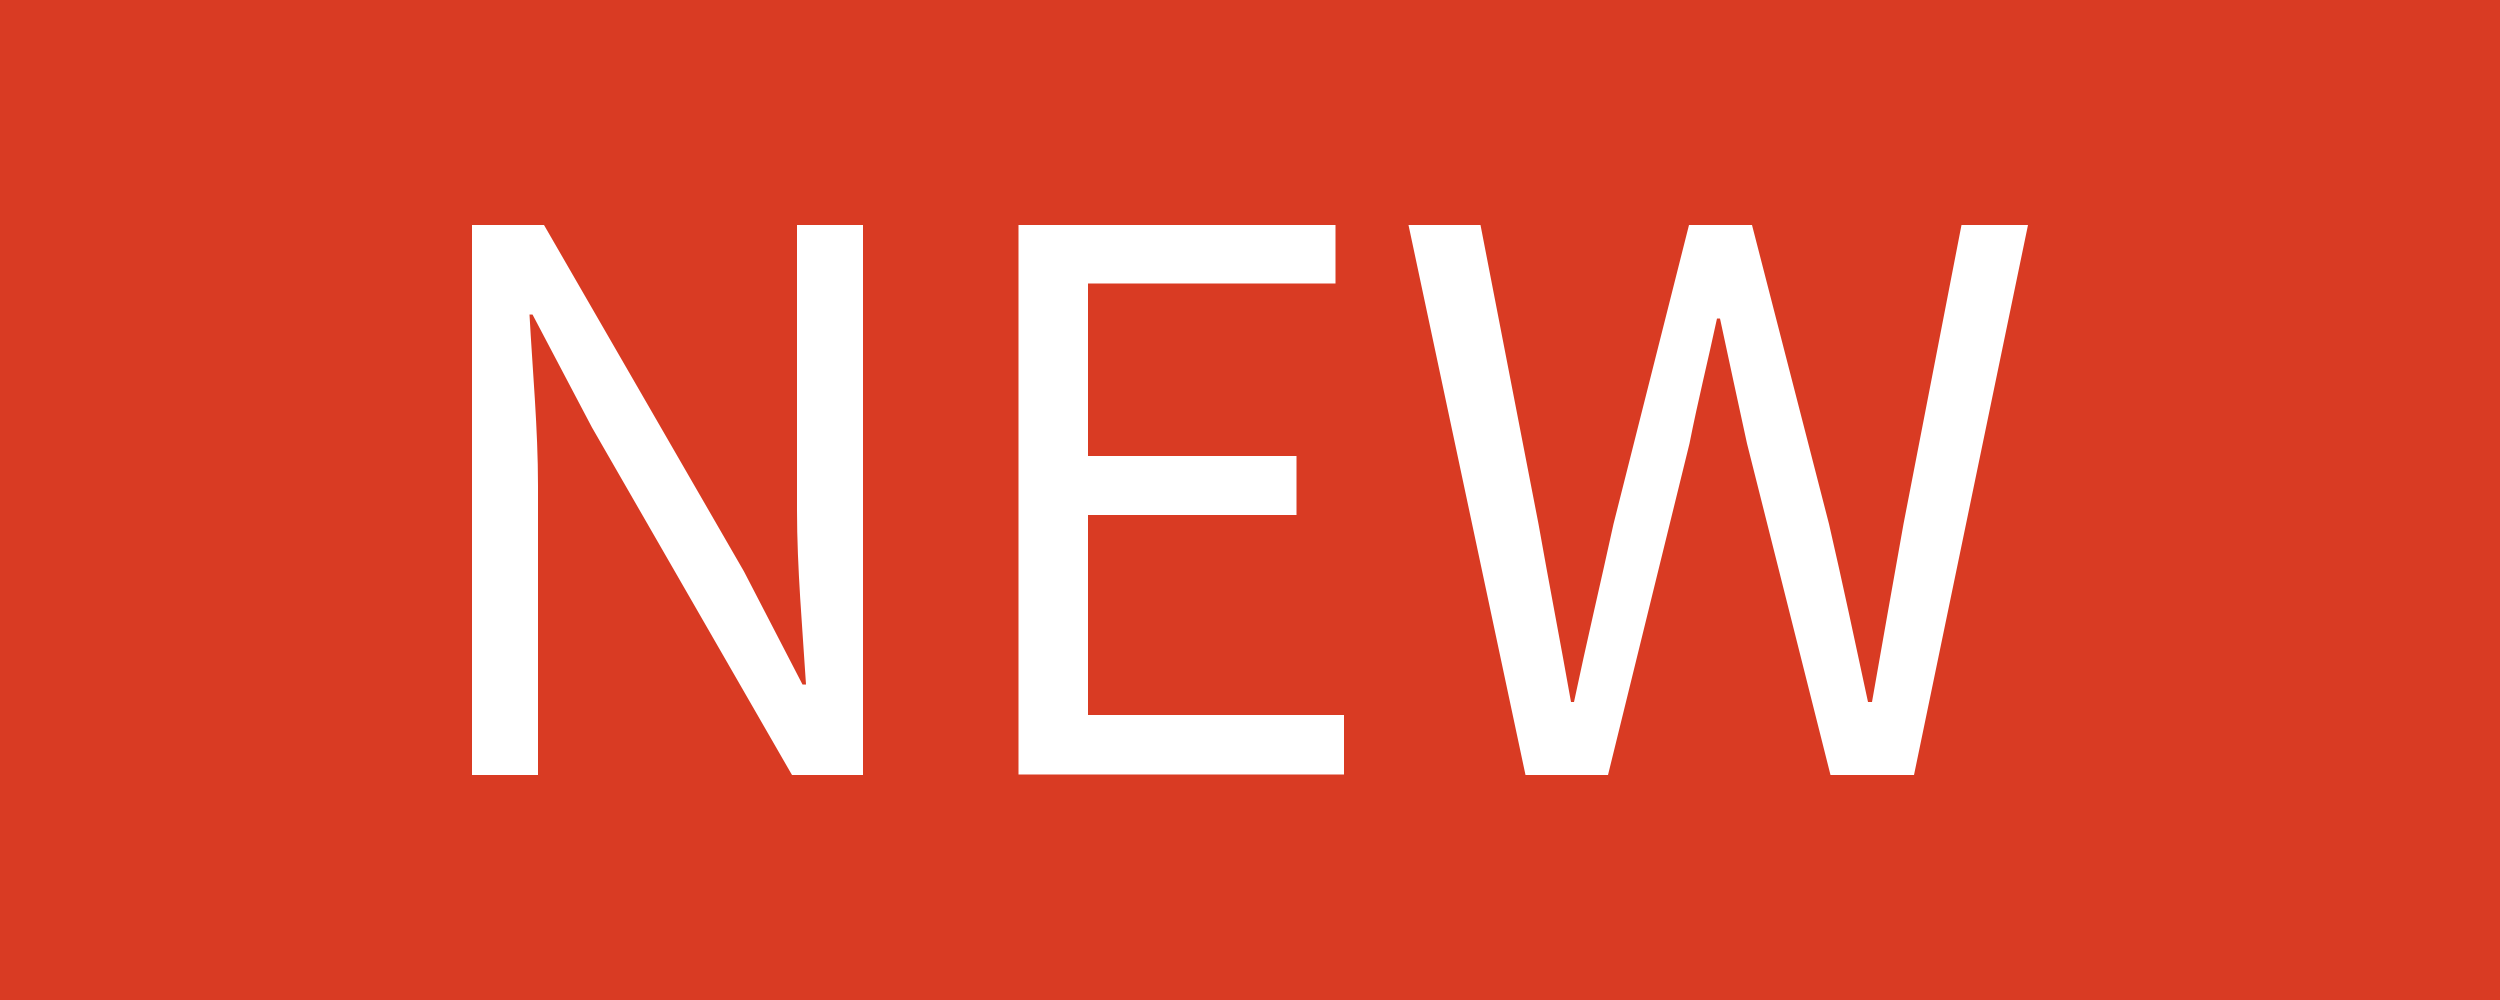 <?xml version="1.0" encoding="UTF-8"?><svg id="_レイヤー_2" xmlns="http://www.w3.org/2000/svg" width="50" height="20" viewBox="0 0 50 20"><defs><style>.cls-1{fill:#fff;}.cls-2{fill:#d93b23;}</style></defs><g id="_レイヤー_2-2"><g id="_レイヤー_1-2"><rect class="cls-2" width="50" height="20"/><g><path class="cls-1" d="M9.44,4.5h1.44l4,6.93,1.17,2.26h.07c-.07-1.11-.18-2.34-.18-3.48V4.5h1.32V15.5h-1.42l-4-6.95-1.19-2.26h-.06c.06,1.11,.17,2.28,.17,3.43v5.78h-1.32s0-11,0-11Z"/><path class="cls-1" d="M20.37,4.5h6.34v1.17h-4.95v3.45h4.17v1.18h-4.17v4h5.12v1.19h-6.51V4.5Z"/><path class="cls-1" d="M28.17,4.5h1.44l1.16,5.98c.21,1.19,.44,2.37,.65,3.56h.06c.25-1.19,.53-2.37,.79-3.56l1.51-5.98h1.26l1.54,5.98c.27,1.17,.52,2.35,.78,3.56h.08c.21-1.2,.42-2.38,.63-3.56l1.16-5.98h1.33l-2.28,11h-1.67l-1.67-6.63c-.19-.87-.36-1.66-.54-2.5h-.06c-.18,.84-.38,1.64-.55,2.5l-1.63,6.63h-1.65s-2.34-11-2.34-11Z"/></g></g></g></svg>